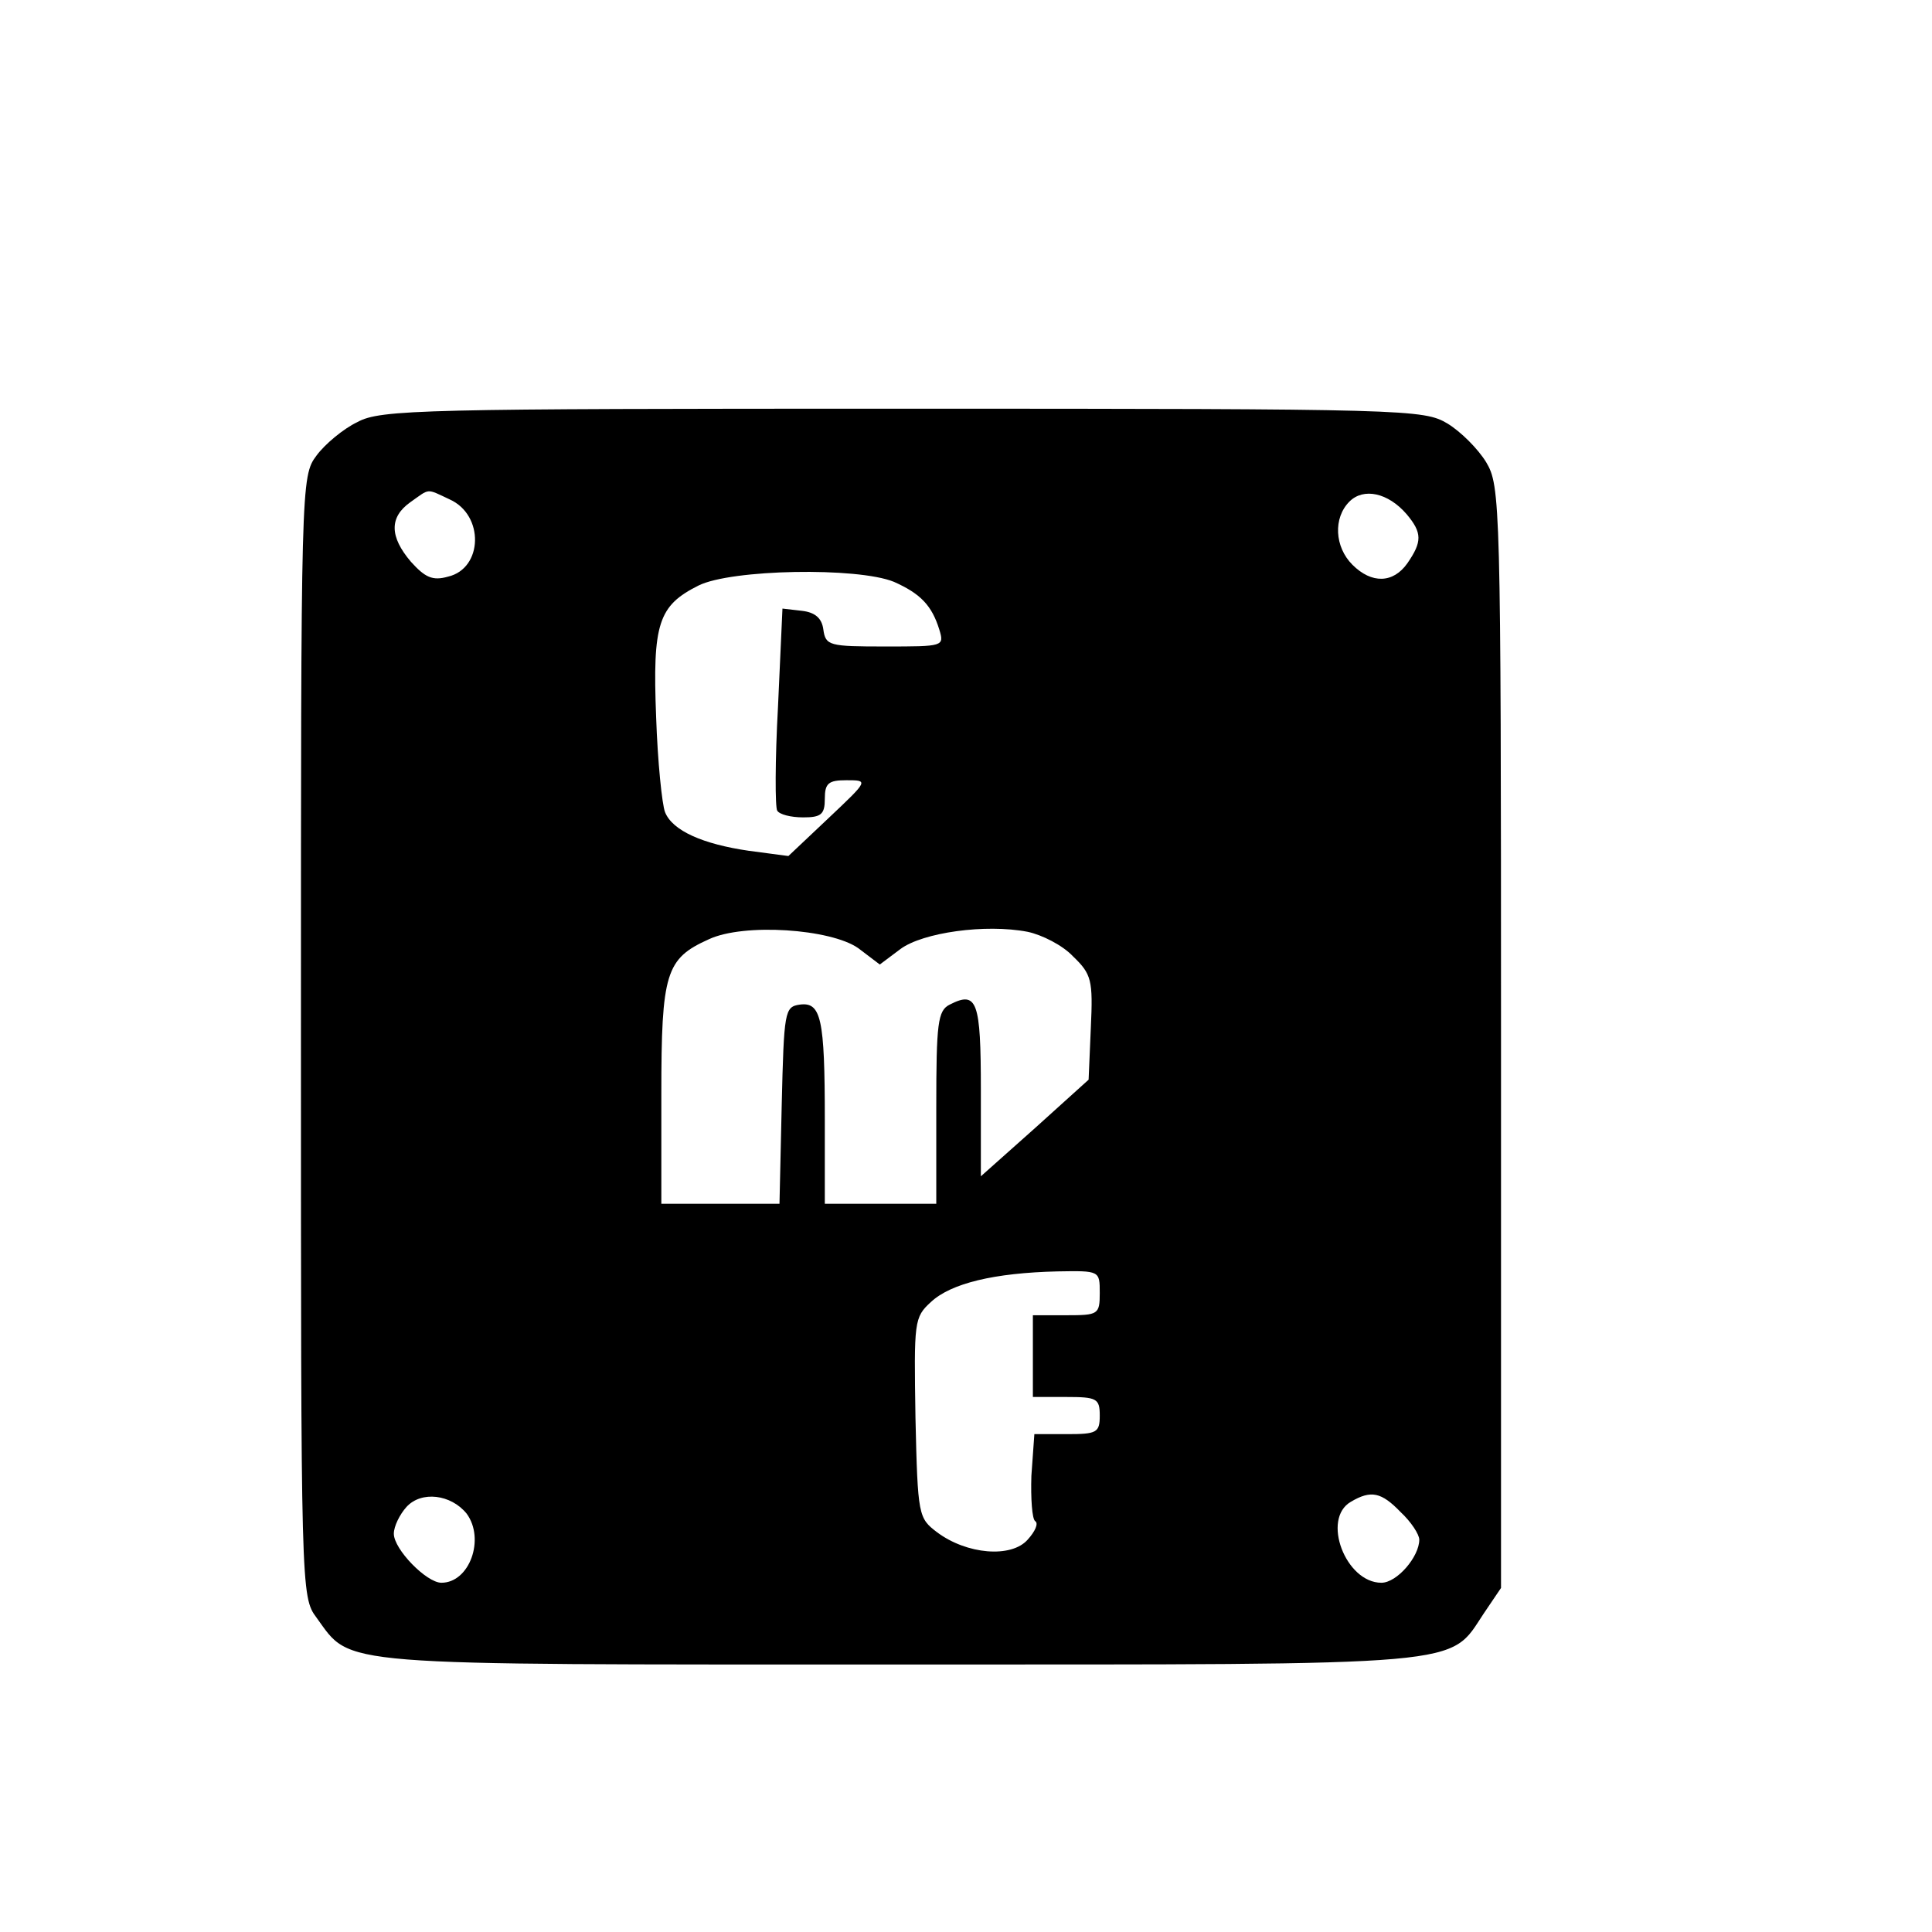 <?xml version="1.0" standalone="no"?>
<!DOCTYPE svg PUBLIC "-//W3C//DTD SVG 20010904//EN"
 "http://www.w3.org/TR/2001/REC-SVG-20010904/DTD/svg10.dtd">
<svg version="1.0" xmlns="http://www.w3.org/2000/svg"
 width="260pt" height="260pt" viewBox="0 0 260 260"
 preserveAspectRatio="xMidYMid meet">
<g transform="translate(0,260) scale(0.1,-0.1)"
fill="#000000" stroke="none">
<path d="M481 2032 c-19 -9 -44 -30 -55 -45 -21 -28 -21 -36 -21 -782 0 -746
0 -754 21 -782 48 -66 16 -63 784 -63 775 0 739 -3 787 69 l23 34 0 741 c0
722 -1 742 -20 774 -11 18 -34 41 -52 52 -32 19 -52 20 -733 20 -647 0 -703
-1 -734 -18z m124 -104 c47 -21 45 -93 -2 -104 -21 -6 -31 -1 -50 20 -29 34
-29 60 -1 80 27 19 21 19 53 4z m1288 -20 c21 -25 21 -37 1 -66 -19 -27 -48
-28 -74 -2 -24 24 -26 63 -4 85 19 19 52 12 77 -17z m-690 -91 c36 -16 51 -32
61 -64 7 -23 6 -23 -73 -23 -75 0 -80 1 -83 23 -2 15 -11 23 -29 25 l-26 3 -6
-132 c-4 -72 -4 -136 -1 -140 3 -5 18 -9 35 -9 24 0 29 4 29 25 0 21 5 25 29
25 30 0 30 0 -24 -51 l-54 -51 -53 7 c-62 9 -103 27 -113 52 -4 10 -10 68 -12
128 -5 126 3 150 57 177 44 22 214 25 263 5z m-48 -493 l29 -22 28 21 c30 22
114 34 171 23 19 -4 47 -18 61 -33 25 -24 27 -32 24 -96 l-3 -70 -72 -65 -73
-65 0 116 c0 120 -5 134 -42 115 -16 -8 -18 -25 -18 -138 l0 -130 -75 0 -75 0
0 113 c0 137 -5 159 -34 155 -20 -3 -21 -9 -24 -135 l-3 -133 -79 0 -80 0 0
148 c0 163 6 182 64 208 47 22 164 14 201 -12z m325 -464 c0 -29 -2 -30 -45
-30 l-45 0 0 -55 0 -55 45 0 c41 0 45 -2 45 -25 0 -23 -4 -25 -44 -25 l-44 0
-4 -56 c-1 -31 1 -58 5 -61 5 -3 0 -14 -10 -25 -22 -25 -82 -20 -122 10 -25
19 -26 22 -29 154 -2 130 -2 135 21 156 27 25 85 39 170 41 57 1 57 1 57 -29z
m-852 -297 c25 -34 4 -93 -34 -93 -20 0 -64 45 -64 66 0 10 8 26 17 36 20 22
60 17 81 -9z m1257 2 c14 -13 25 -30 25 -37 0 -23 -30 -58 -51 -58 -48 0 -81
86 -41 109 27 16 41 13 67 -14z"/>
</g>
</svg>

